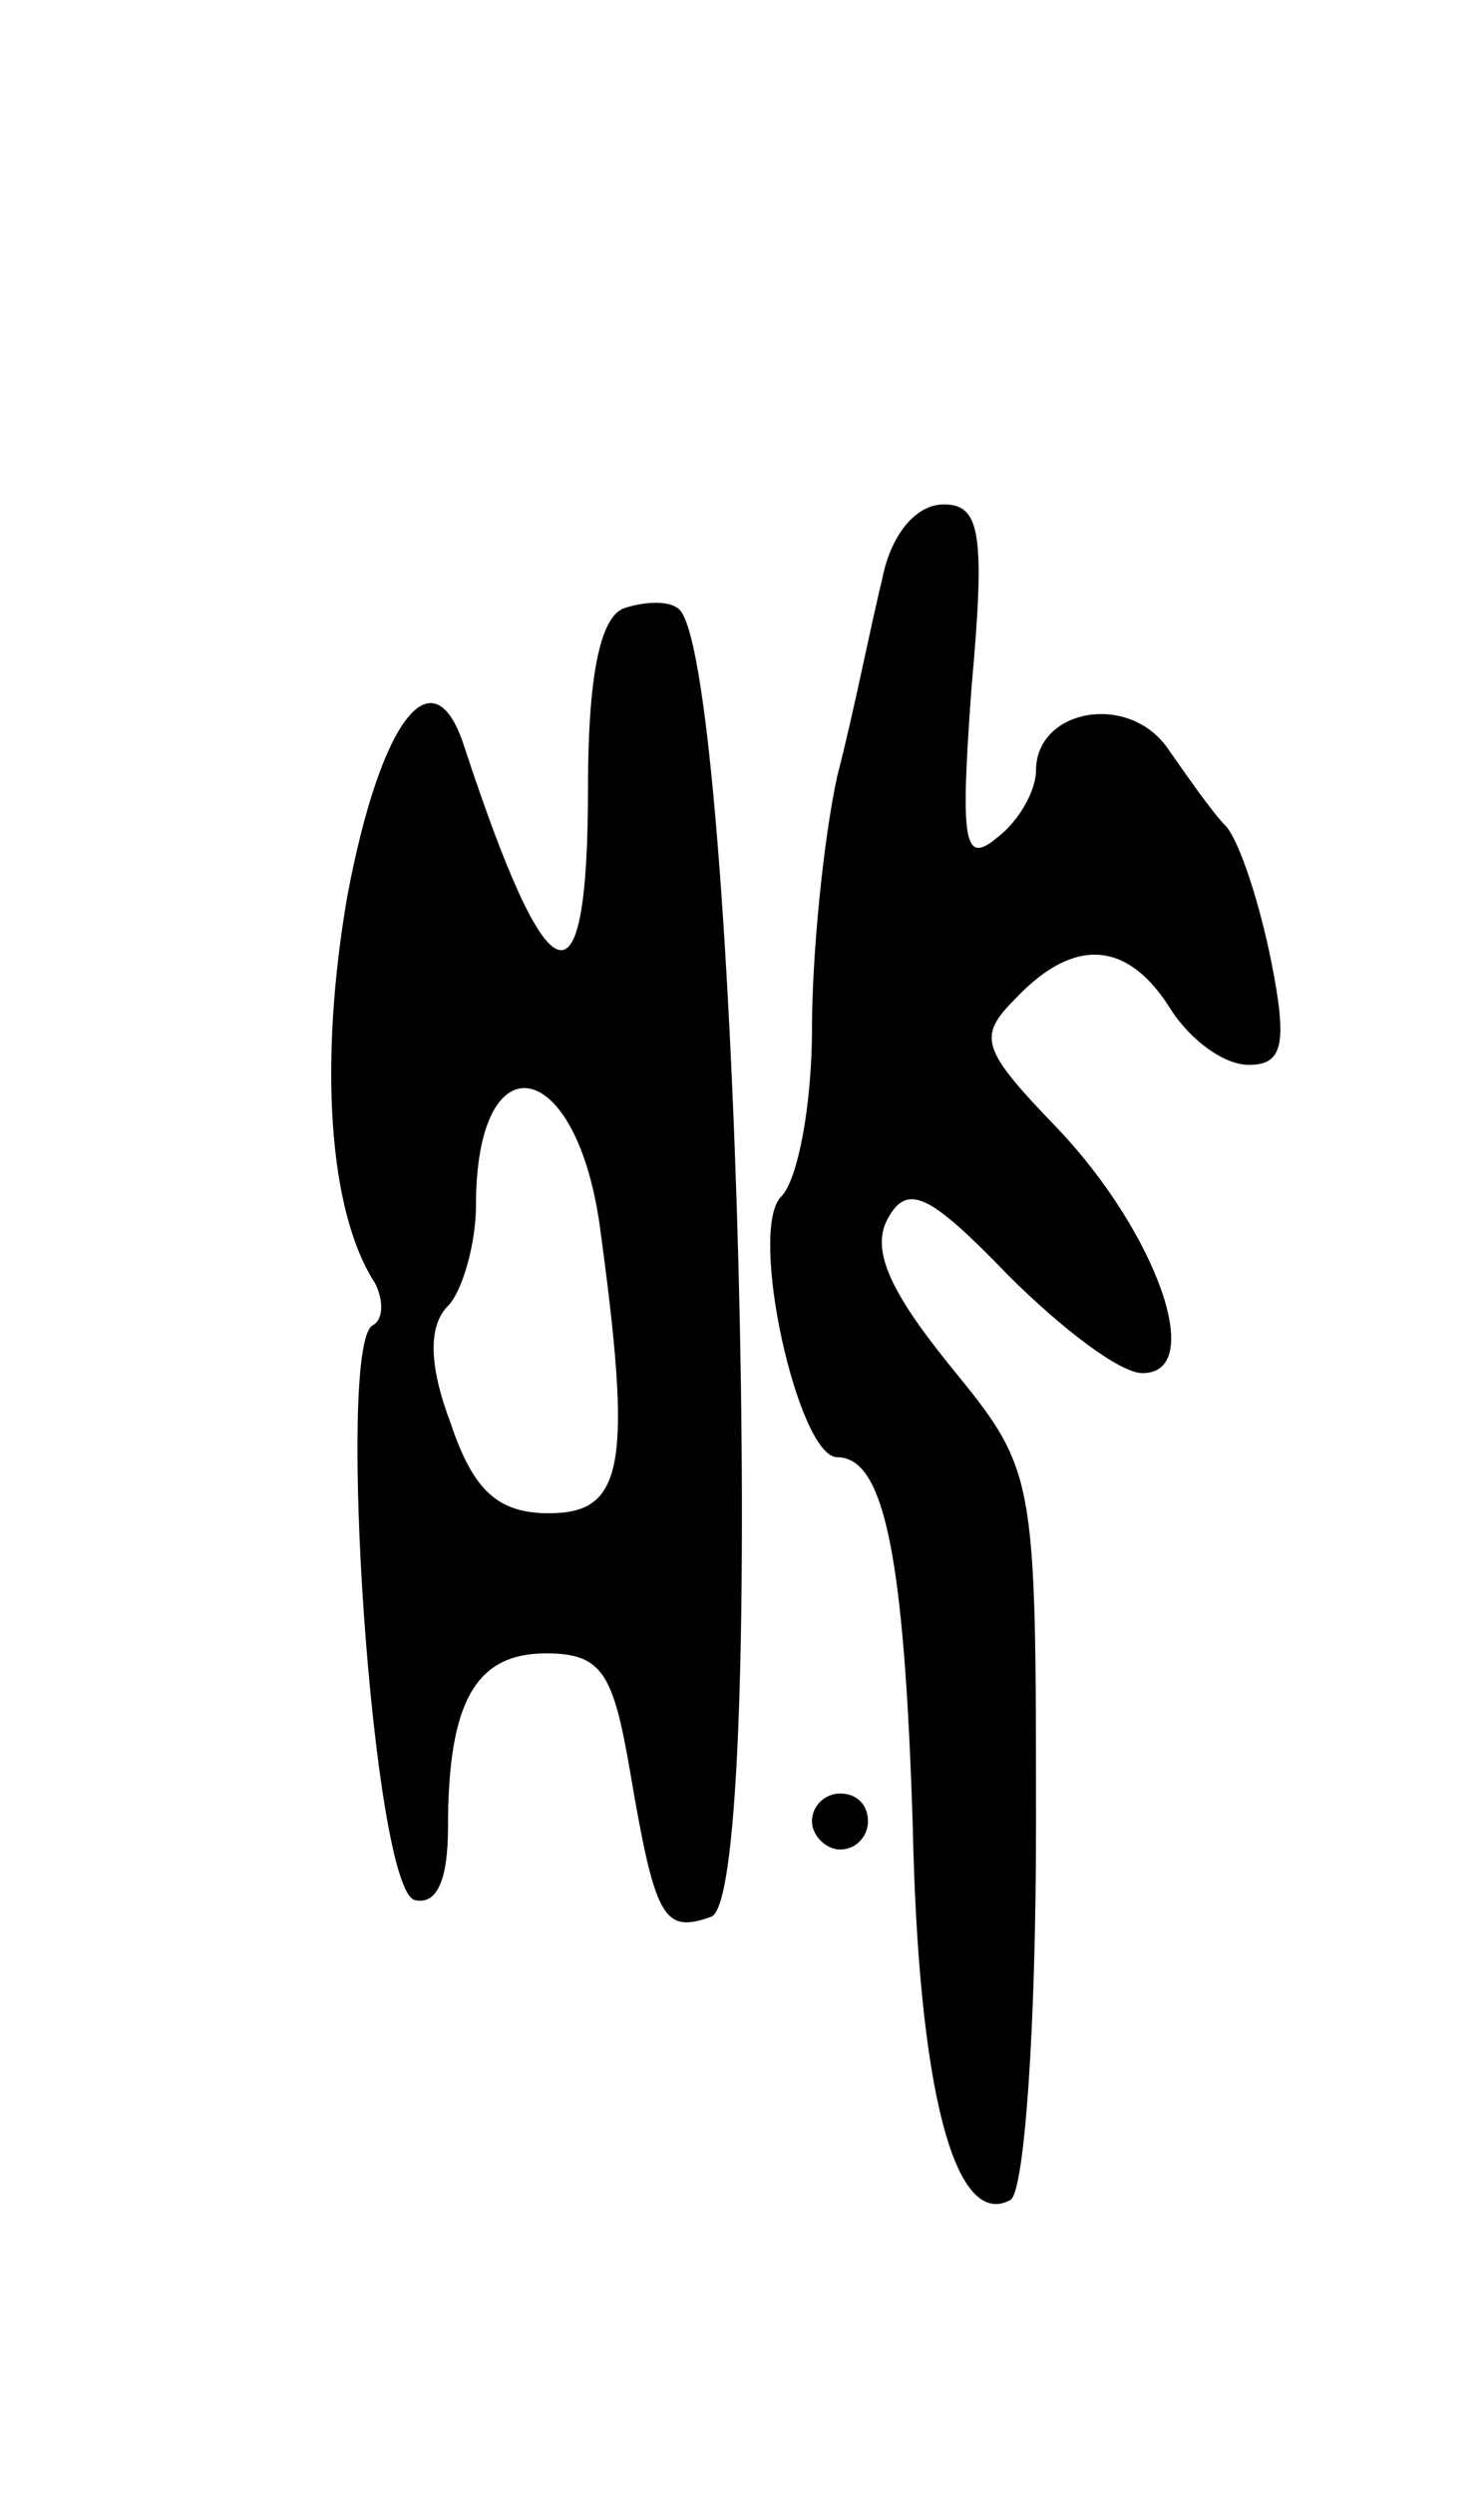 <svg version="1.0" xmlns="http://www.w3.org/2000/svg" width="53" height="89" viewBox="0 0 53 89" ><g transform="translate(0,89) scale(0.1,-0.1)" ><path d="M315 683 c-4 -16 -10 -47 -16 -70 -5 -23 -9 -64 -9 -90 0 -27 -5 -54 -11 -60 -12 -12 6 -93 20 -93 17 0 24 -36 27 -132 2 -94 15 -144 35 -133 5 4 9 63 9 133 0 127 0 127 -31 165 -21 26 -28 41 -22 52 7 13 15 9 43 -20 19 -19 40 -35 48 -35 23 0 5 50 -30 87 -28 29 -29 33 -15 47 21 22 40 20 55 -4 7 -11 19 -20 28 -20 12 0 14 7 8 37 -4 20 -11 42 -16 48 -5 5 -14 18 -21 28 -14 20 -47 14 -47 -8 0 -7 -6 -18 -14 -24 -12 -10 -13 -1 -9 54 5 55 3 65 -10 65 -10 0 -19 -11 -22 -27z"/><path d="M223 673 c-9 -3 -13 -26 -13 -64 0 -82 -14 -77 -44 14 -11 35 -30 11 -42 -53 -10 -58 -7 -112 10 -138 3 -6 3 -13 -1 -15 -13 -8 0 -200 15 -205 8 -2 12 7 12 26 0 45 10 62 35 62 20 0 24 -7 30 -42 9 -53 12 -58 29 -52 21 8 9 455 -12 467 -4 3 -13 2 -19 0z m-9 -219 c12 -87 9 -104 -18 -104 -18 0 -27 8 -35 32 -8 21 -8 35 -1 42 5 5 10 22 10 36 0 59 35 54 44 -6z"/><path d="M290 240 c0 -5 5 -10 10 -10 6 0 10 5 10 10 0 6 -4 10 -10 10 -5 0 -10 -4 -10 -10z"/></g></svg> 
